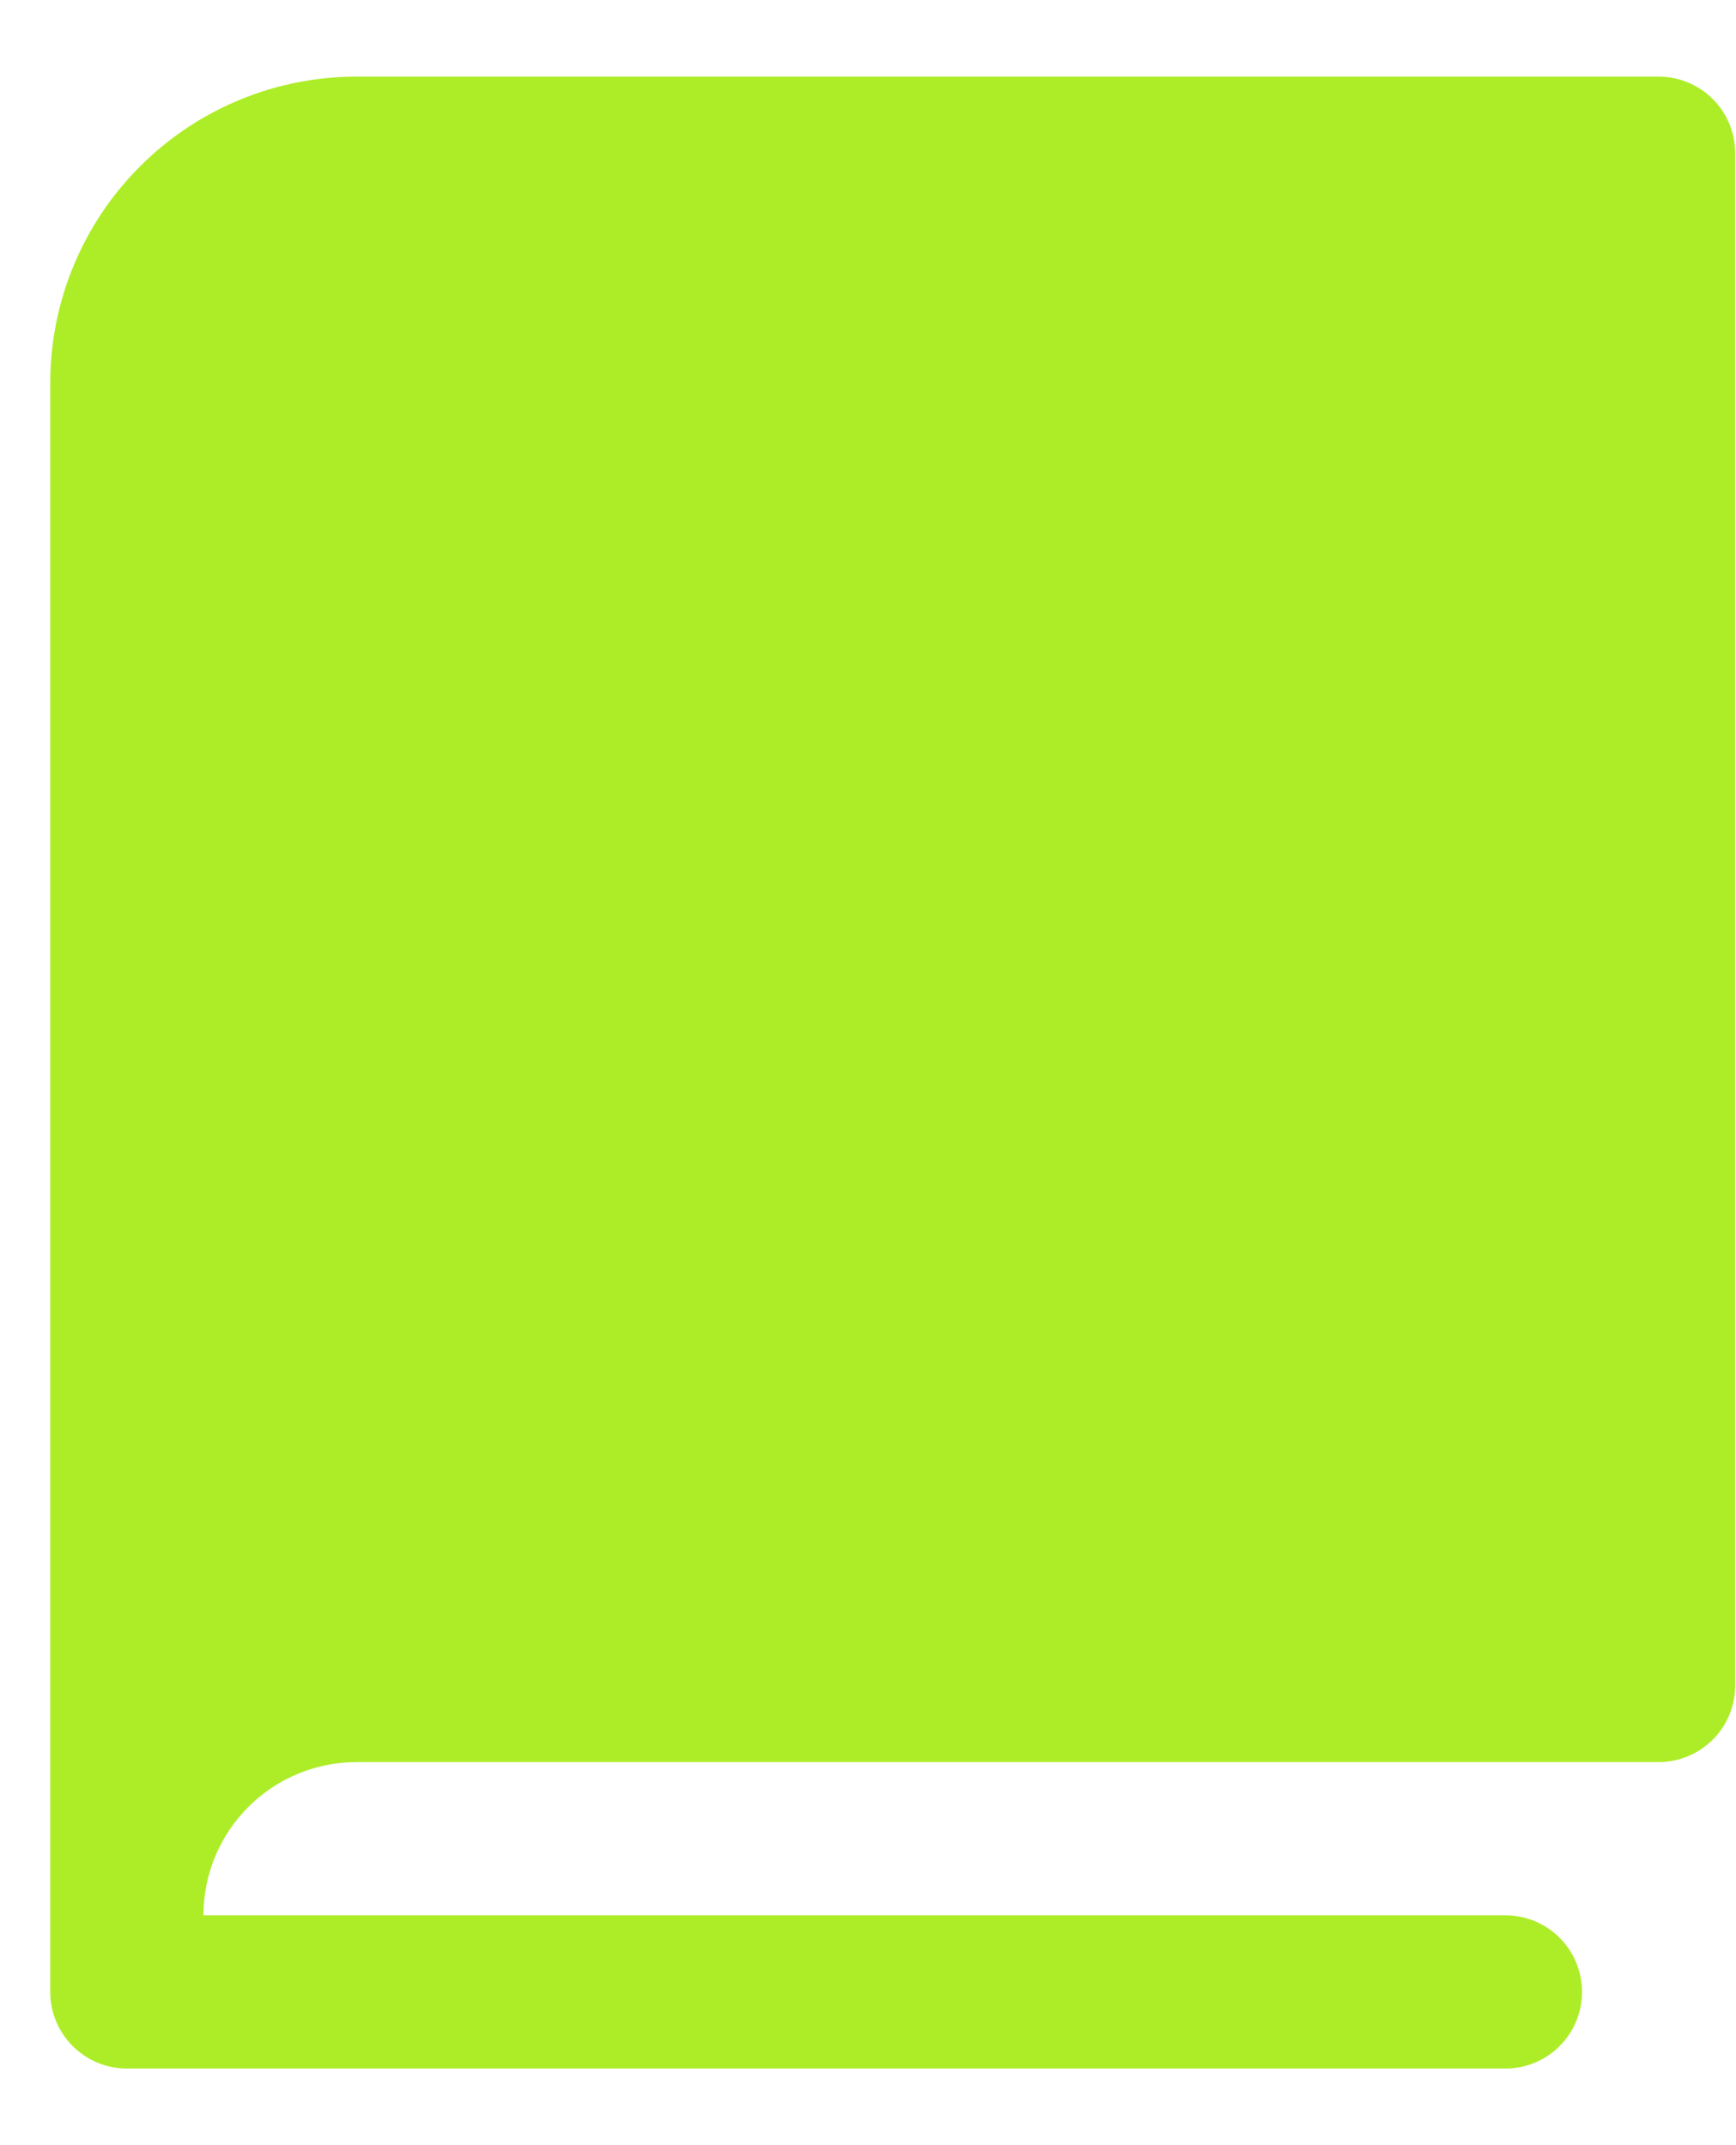 <?xml version="1.0" encoding="UTF-8"?> <svg xmlns="http://www.w3.org/2000/svg" width="17" height="21" viewBox="0 0 17 21" fill="none"><path d="M16.992 1.5V16.5C16.992 16.699 16.913 16.89 16.773 17.03C16.632 17.171 16.441 17.25 16.242 17.25H3.492C3.094 17.25 2.713 17.408 2.432 17.689C2.15 17.971 1.992 18.352 1.992 18.75H14.742C14.941 18.75 15.132 18.829 15.273 18.97C15.413 19.11 15.492 19.301 15.492 19.5C15.492 19.699 15.413 19.89 15.273 20.03C15.132 20.171 14.941 20.25 14.742 20.25H1.242C1.043 20.25 0.853 20.171 0.712 20.03C0.571 19.89 0.492 19.699 0.492 19.5V3.75C0.492 2.954 0.808 2.191 1.371 1.629C1.933 1.066 2.697 0.75 3.492 0.75H16.242C16.441 0.75 16.632 0.829 16.773 0.97C16.913 1.11 16.992 1.301 16.992 1.5Z" fill="#ADED28"></path></svg> 